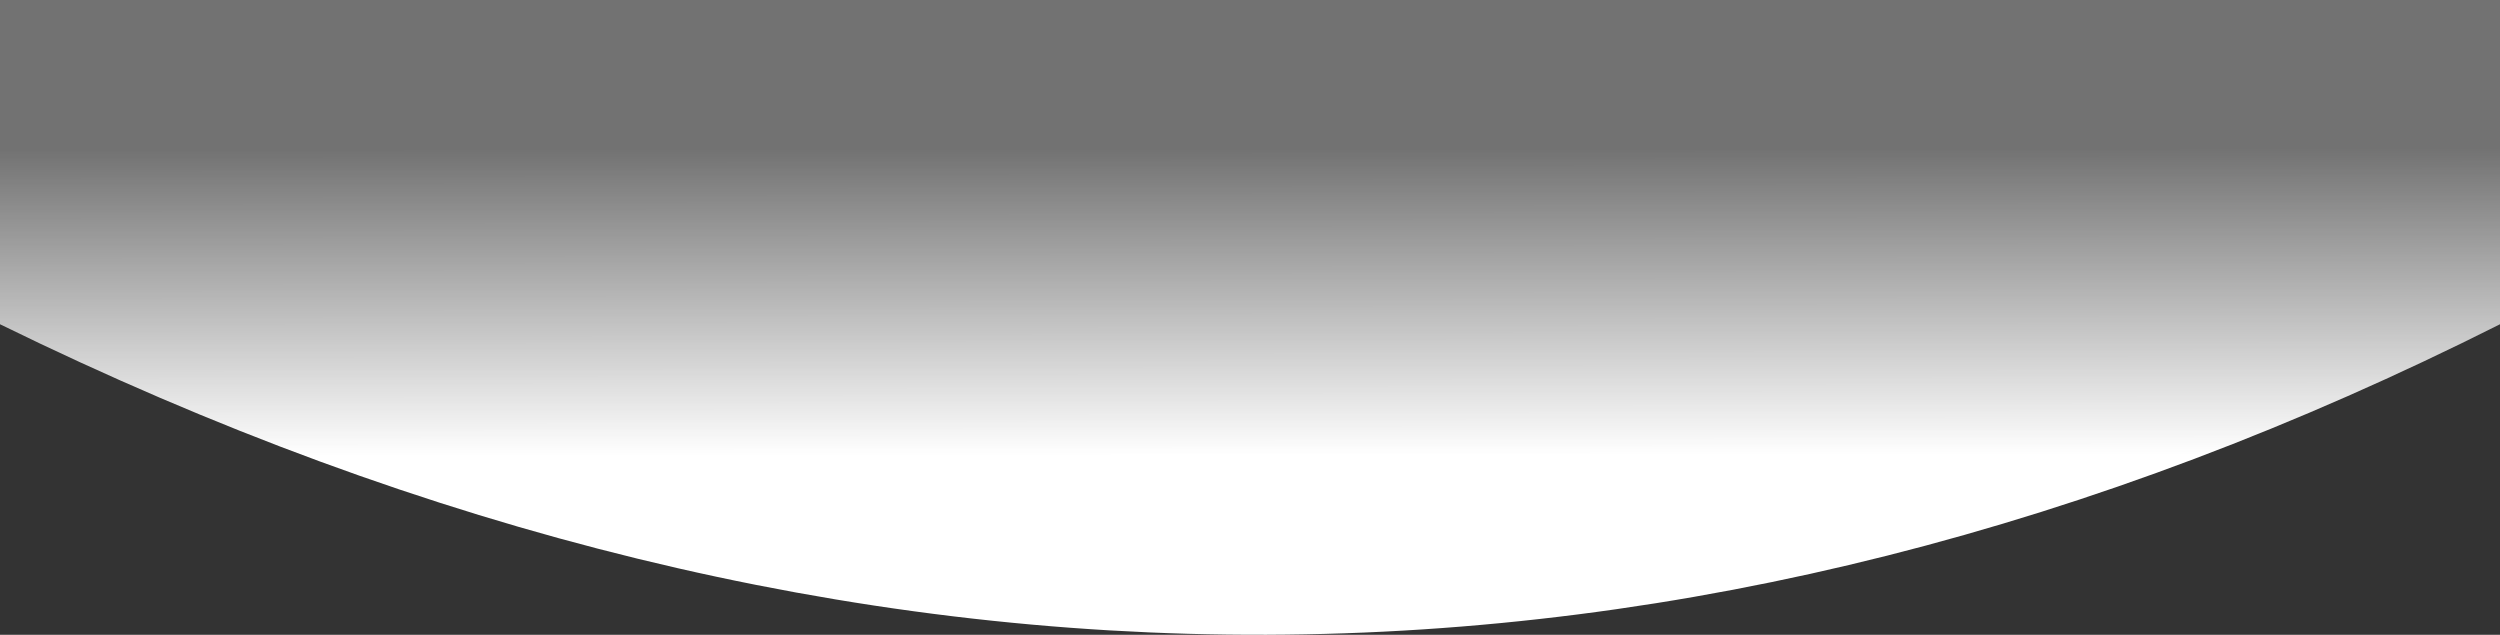 <?xml version="1.0" encoding="UTF-8"?> <svg xmlns="http://www.w3.org/2000/svg" width="1469" height="373" viewBox="0 0 1469 373" fill="none"><rect x="0" y="0" width="1469" height="373" fill="#333333" stroke="none"/><path d="M0 0L1469 0V190.526C992.137 430.593 502.822 437.035 0 190.526V0Z" fill="url(#paint0_linear_1543_155)"></path><defs><linearGradient id="paint0_linear_1543_155" x1="710" y1="483.5" x2="709.5" y2="-398" gradientUnits="userSpaceOnUse"><stop offset="0.245" stop-color="white"></stop><stop offset="0.449" stop-color="white" stop-opacity="0.31"></stop></linearGradient></defs></svg> 